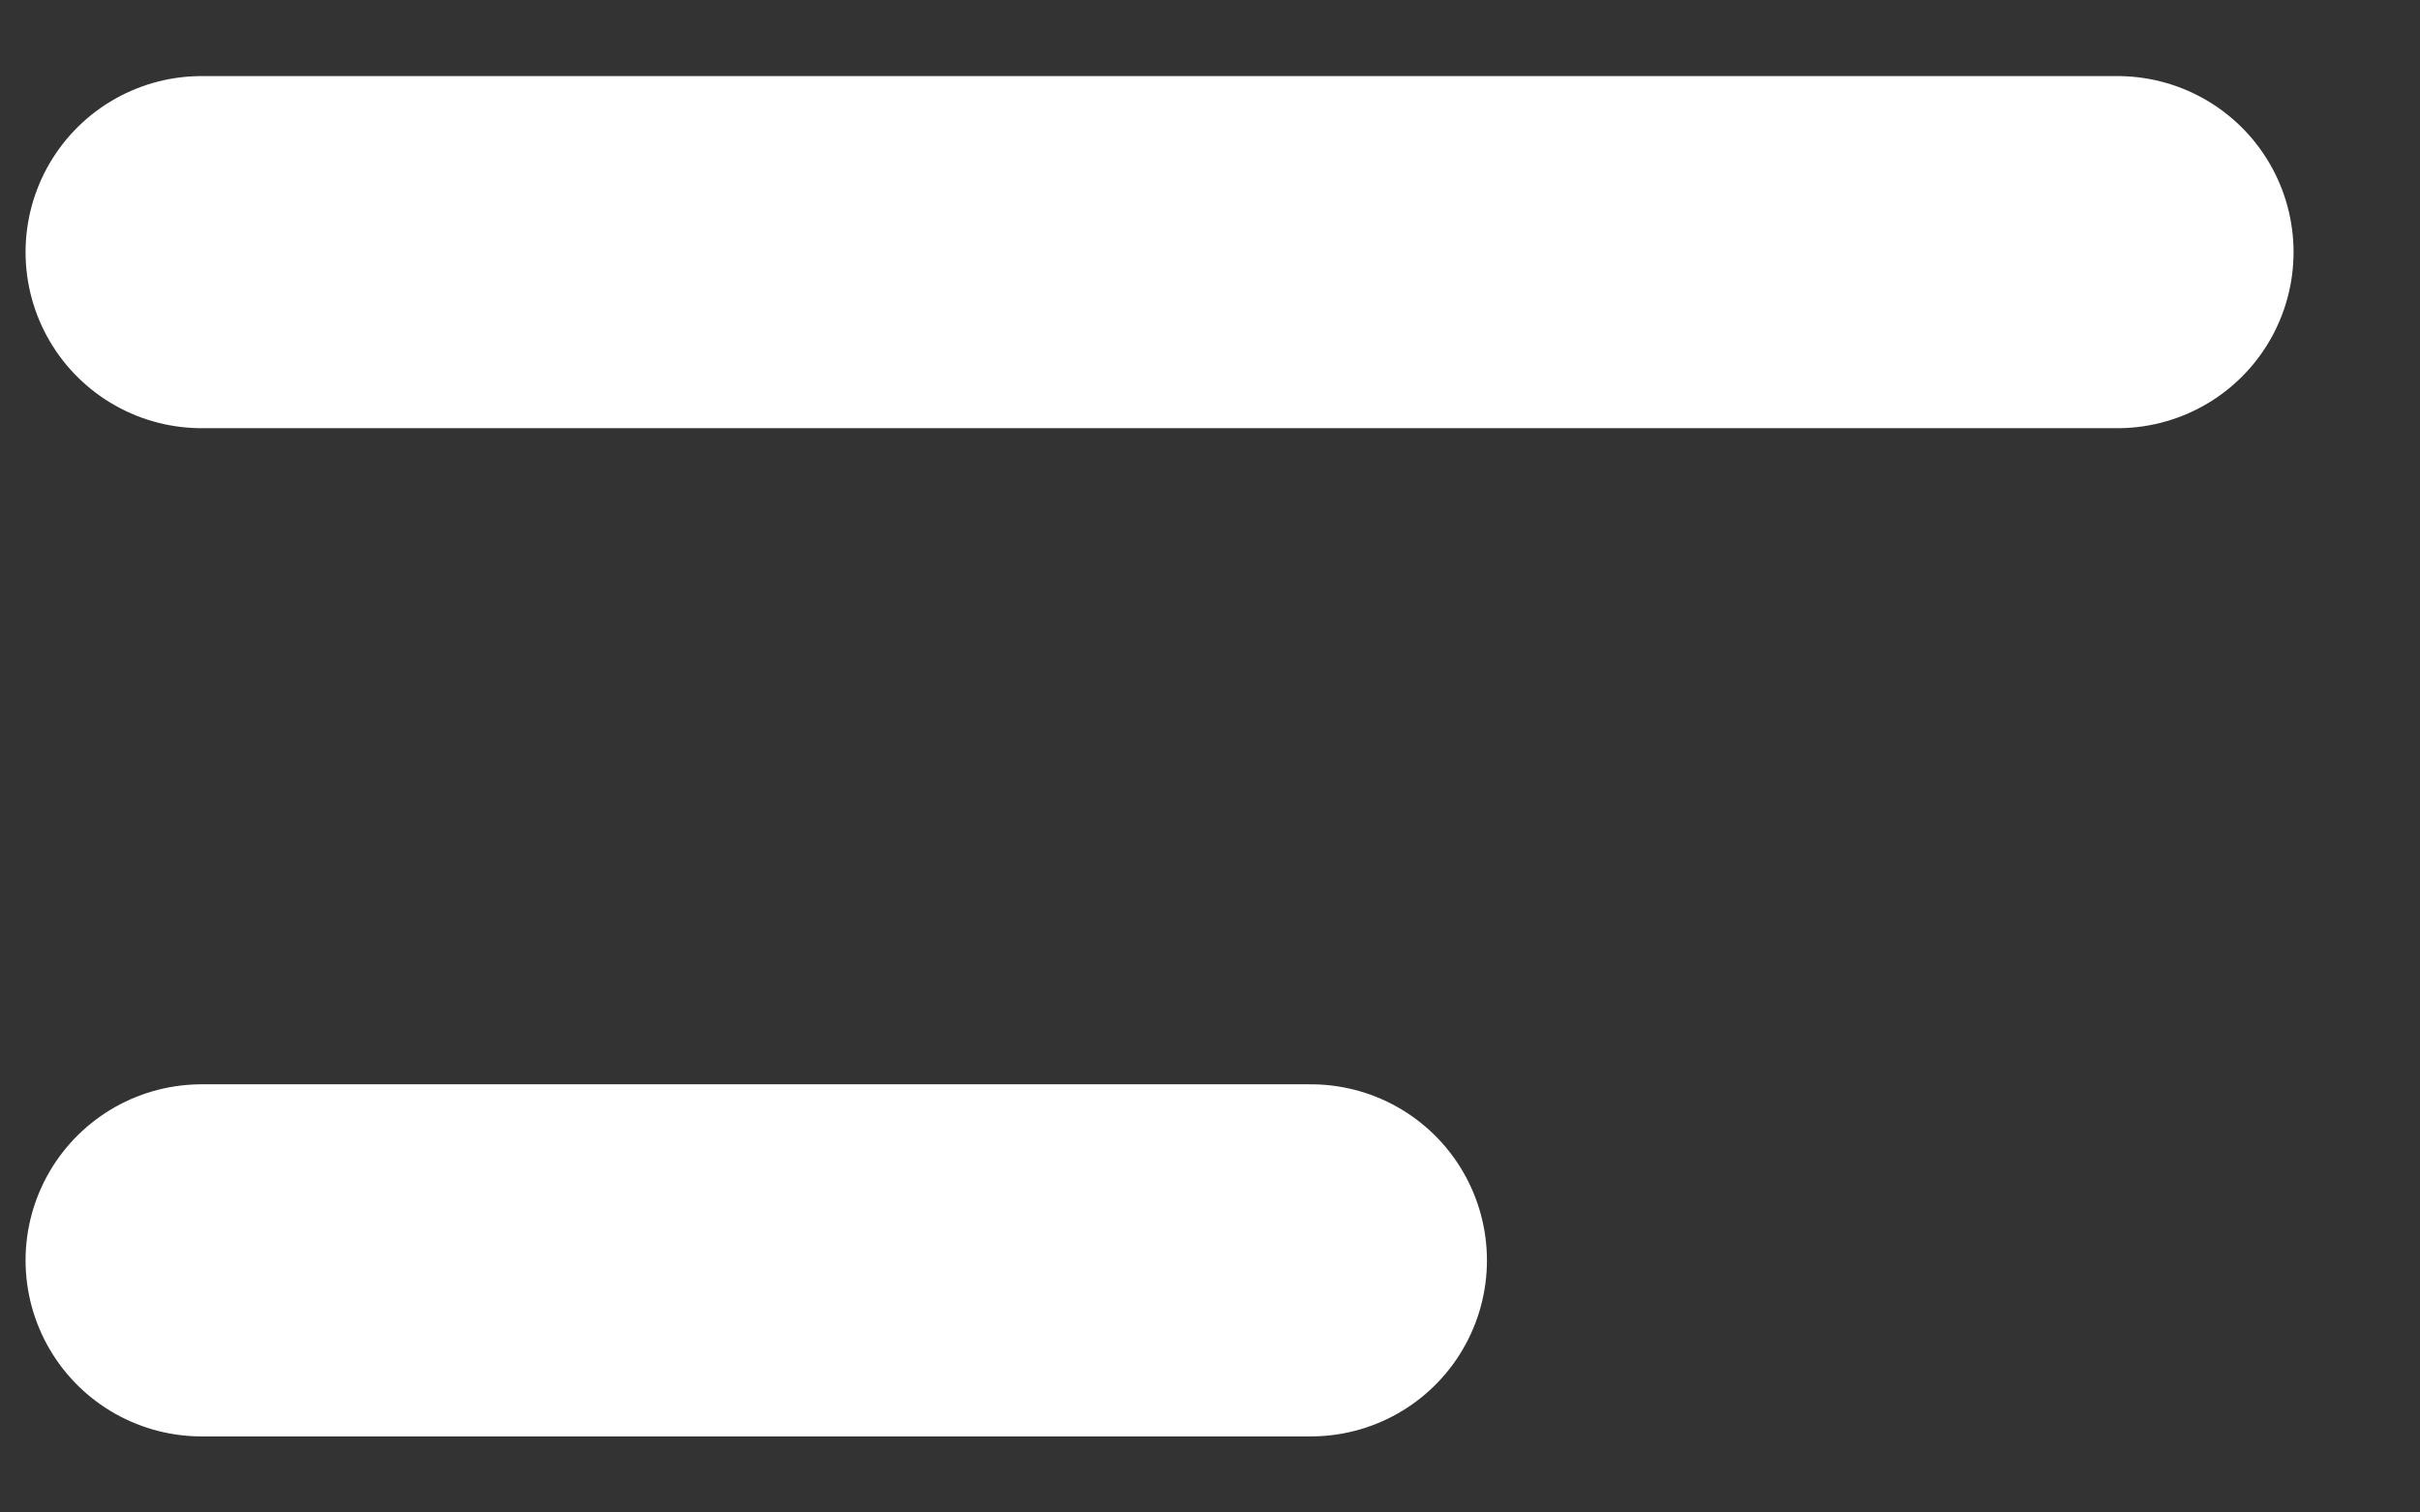 <svg width="16" height="10" viewBox="0 0 16 10" fill="none" xmlns="http://www.w3.org/2000/svg">
<rect x="0" y="0" width="16" height="10" fill="#333333" stroke="none"/>
<path d="M14 1.667C14 1.667 6.28 1.667 1.333 1.667M8.667 8.333C8.667 8.333 4.197 8.333 1.333 8.333" stroke="white" stroke-width="2.328" stroke-linecap="round" stroke-linejoin="round"/>
</svg>
